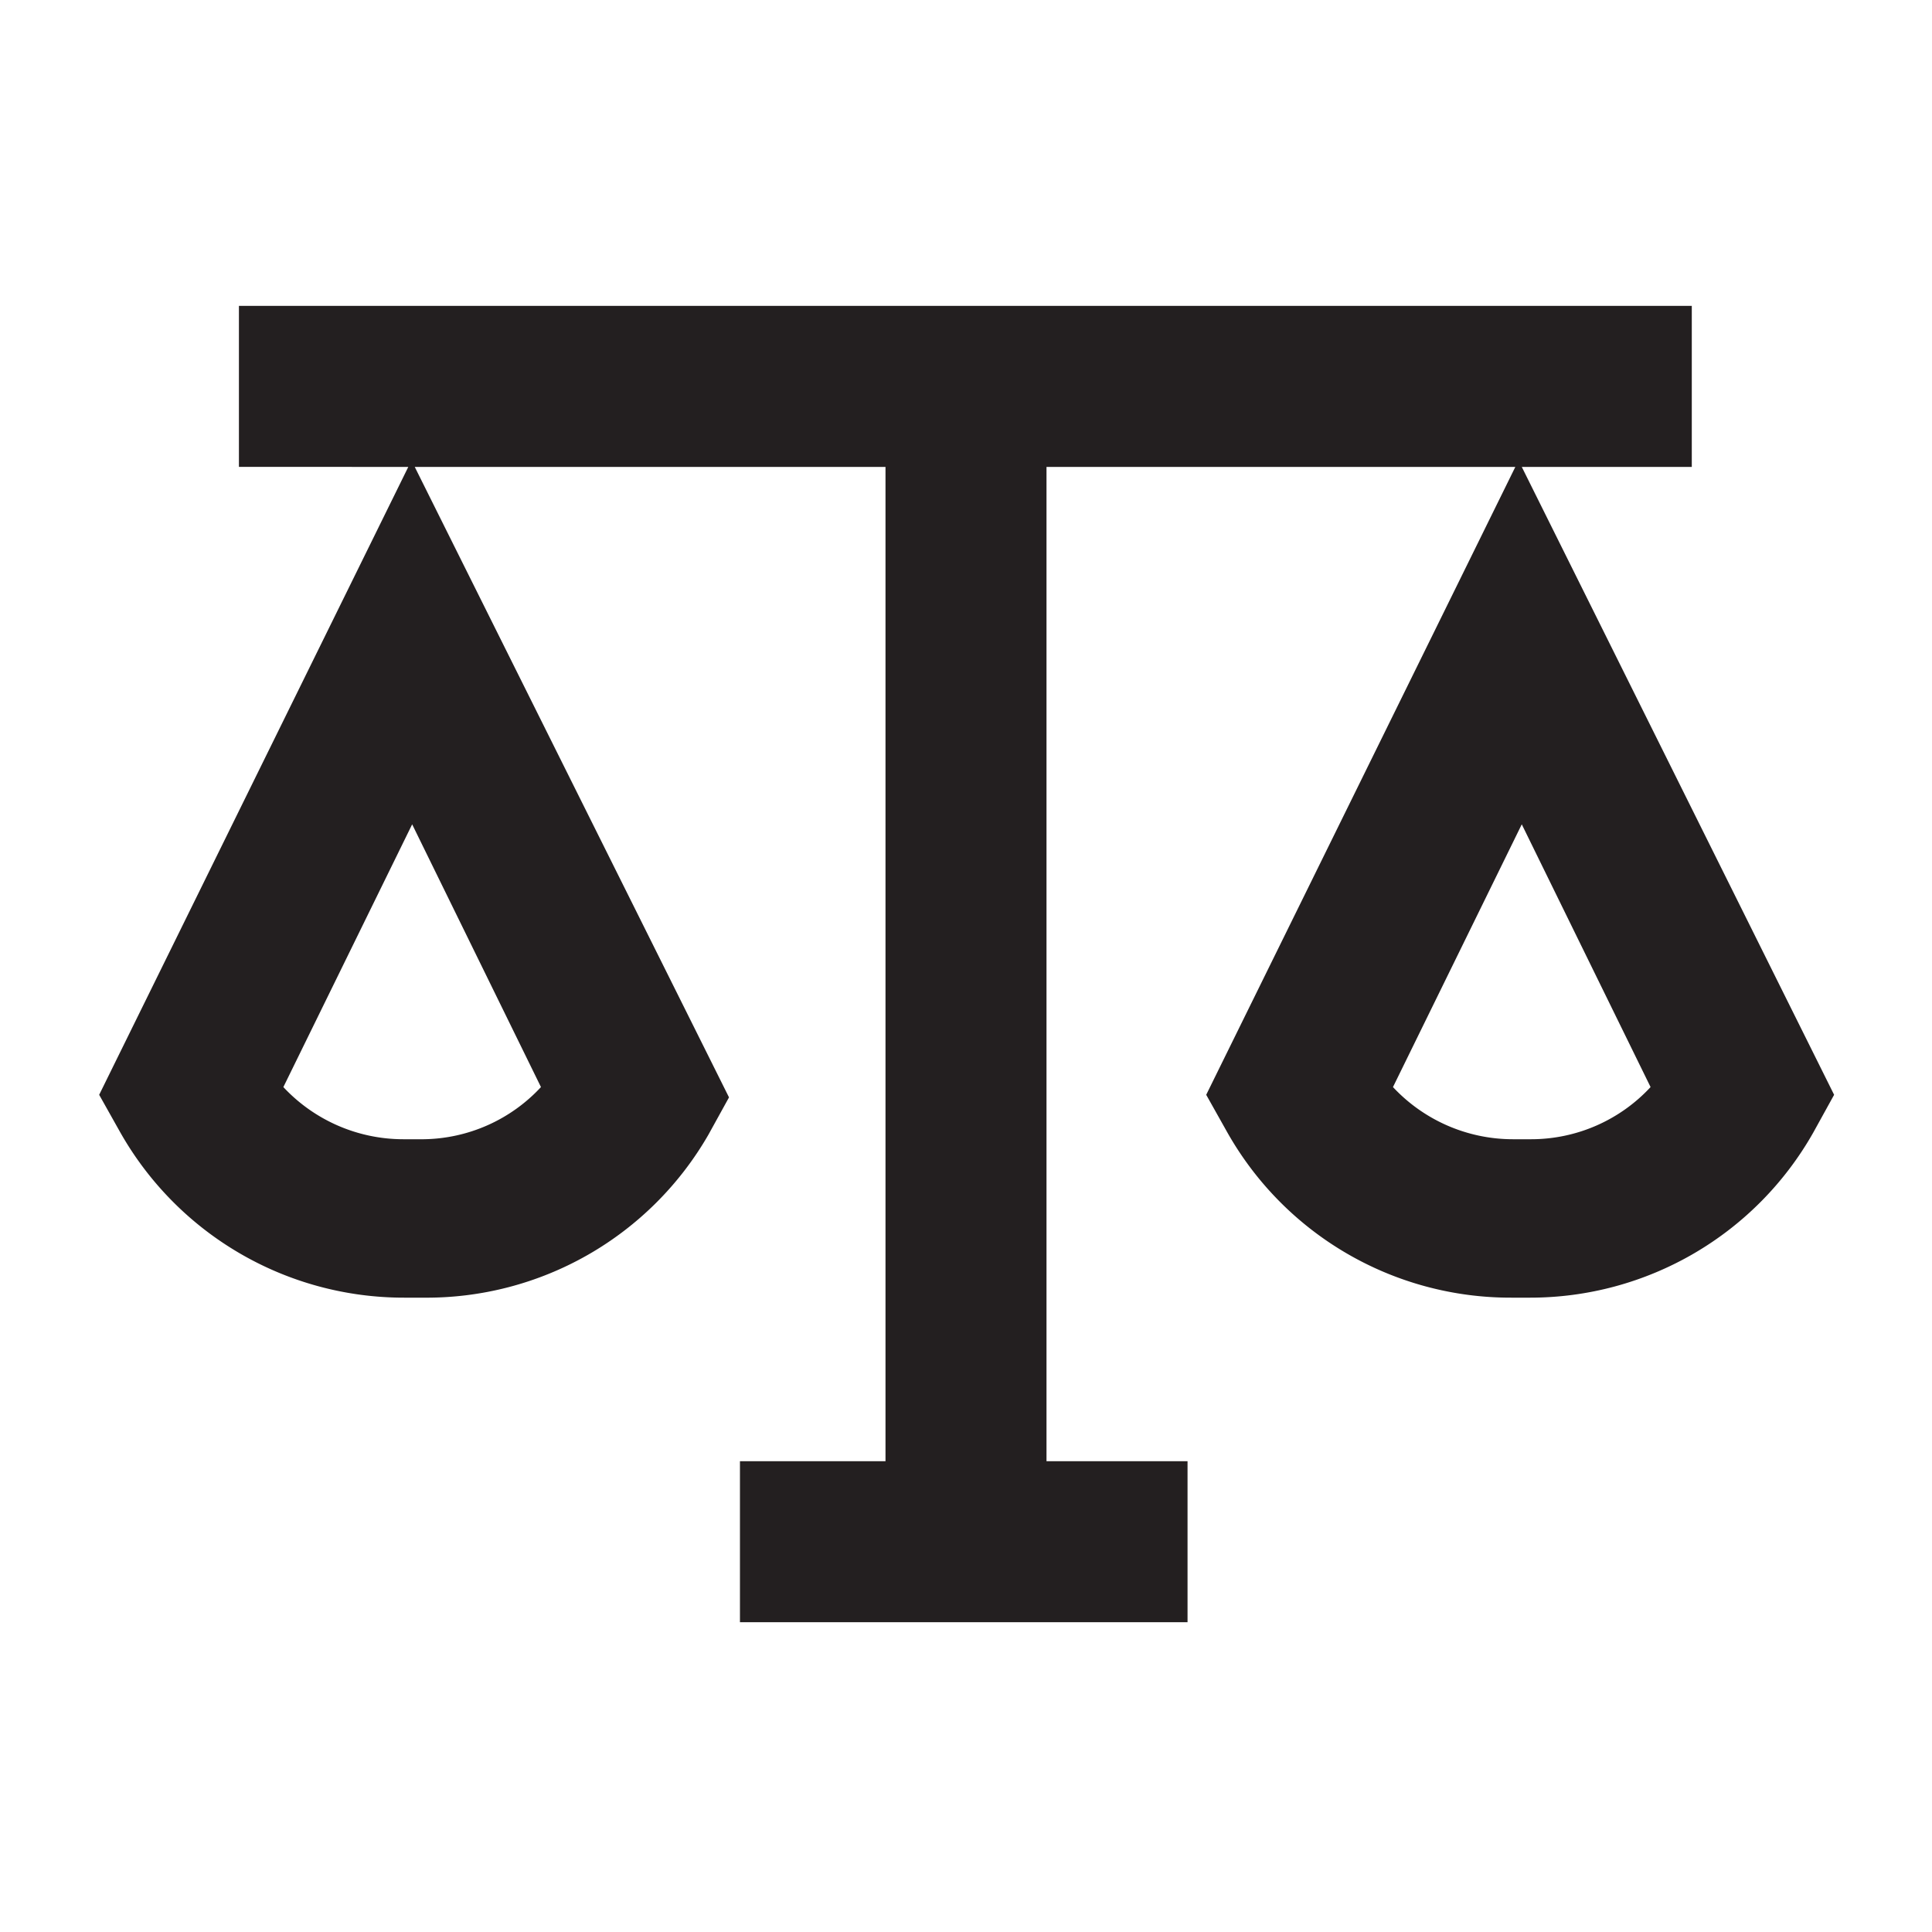 <svg id="Layer_1" data-name="Layer 1" xmlns="http://www.w3.org/2000/svg" viewBox="0 0 30 30"><defs><style>.cls-1{fill:#231f20;}</style></defs><title>3</title><path class="cls-1" d="M23.63,7.25h2.64V4.75H3.71v2.5H6.34L1.54,17l.32.57a5.06,5.06,0,0,0,4.42,2.58h.29A5.05,5.05,0,0,0,11,17.62l.32-.58L6.44,7.25h7.31V22.69H11.49v2.5h6.95v-2.5H16.25V7.25h7.28L18.73,17l.32.57a5.05,5.05,0,0,0,4.42,2.58h.29a5.05,5.05,0,0,0,4.4-2.57l.32-.58Zm-17,10.44H6.26a2.55,2.55,0,0,1-1.86-.81l2-4.08,2,4.08A2.53,2.53,0,0,1,6.58,17.69Zm17.19,0h-.33a2.55,2.55,0,0,1-1.86-.81l2-4.08,2,4.08A2.53,2.53,0,0,1,23.78,17.69Z"/></svg>